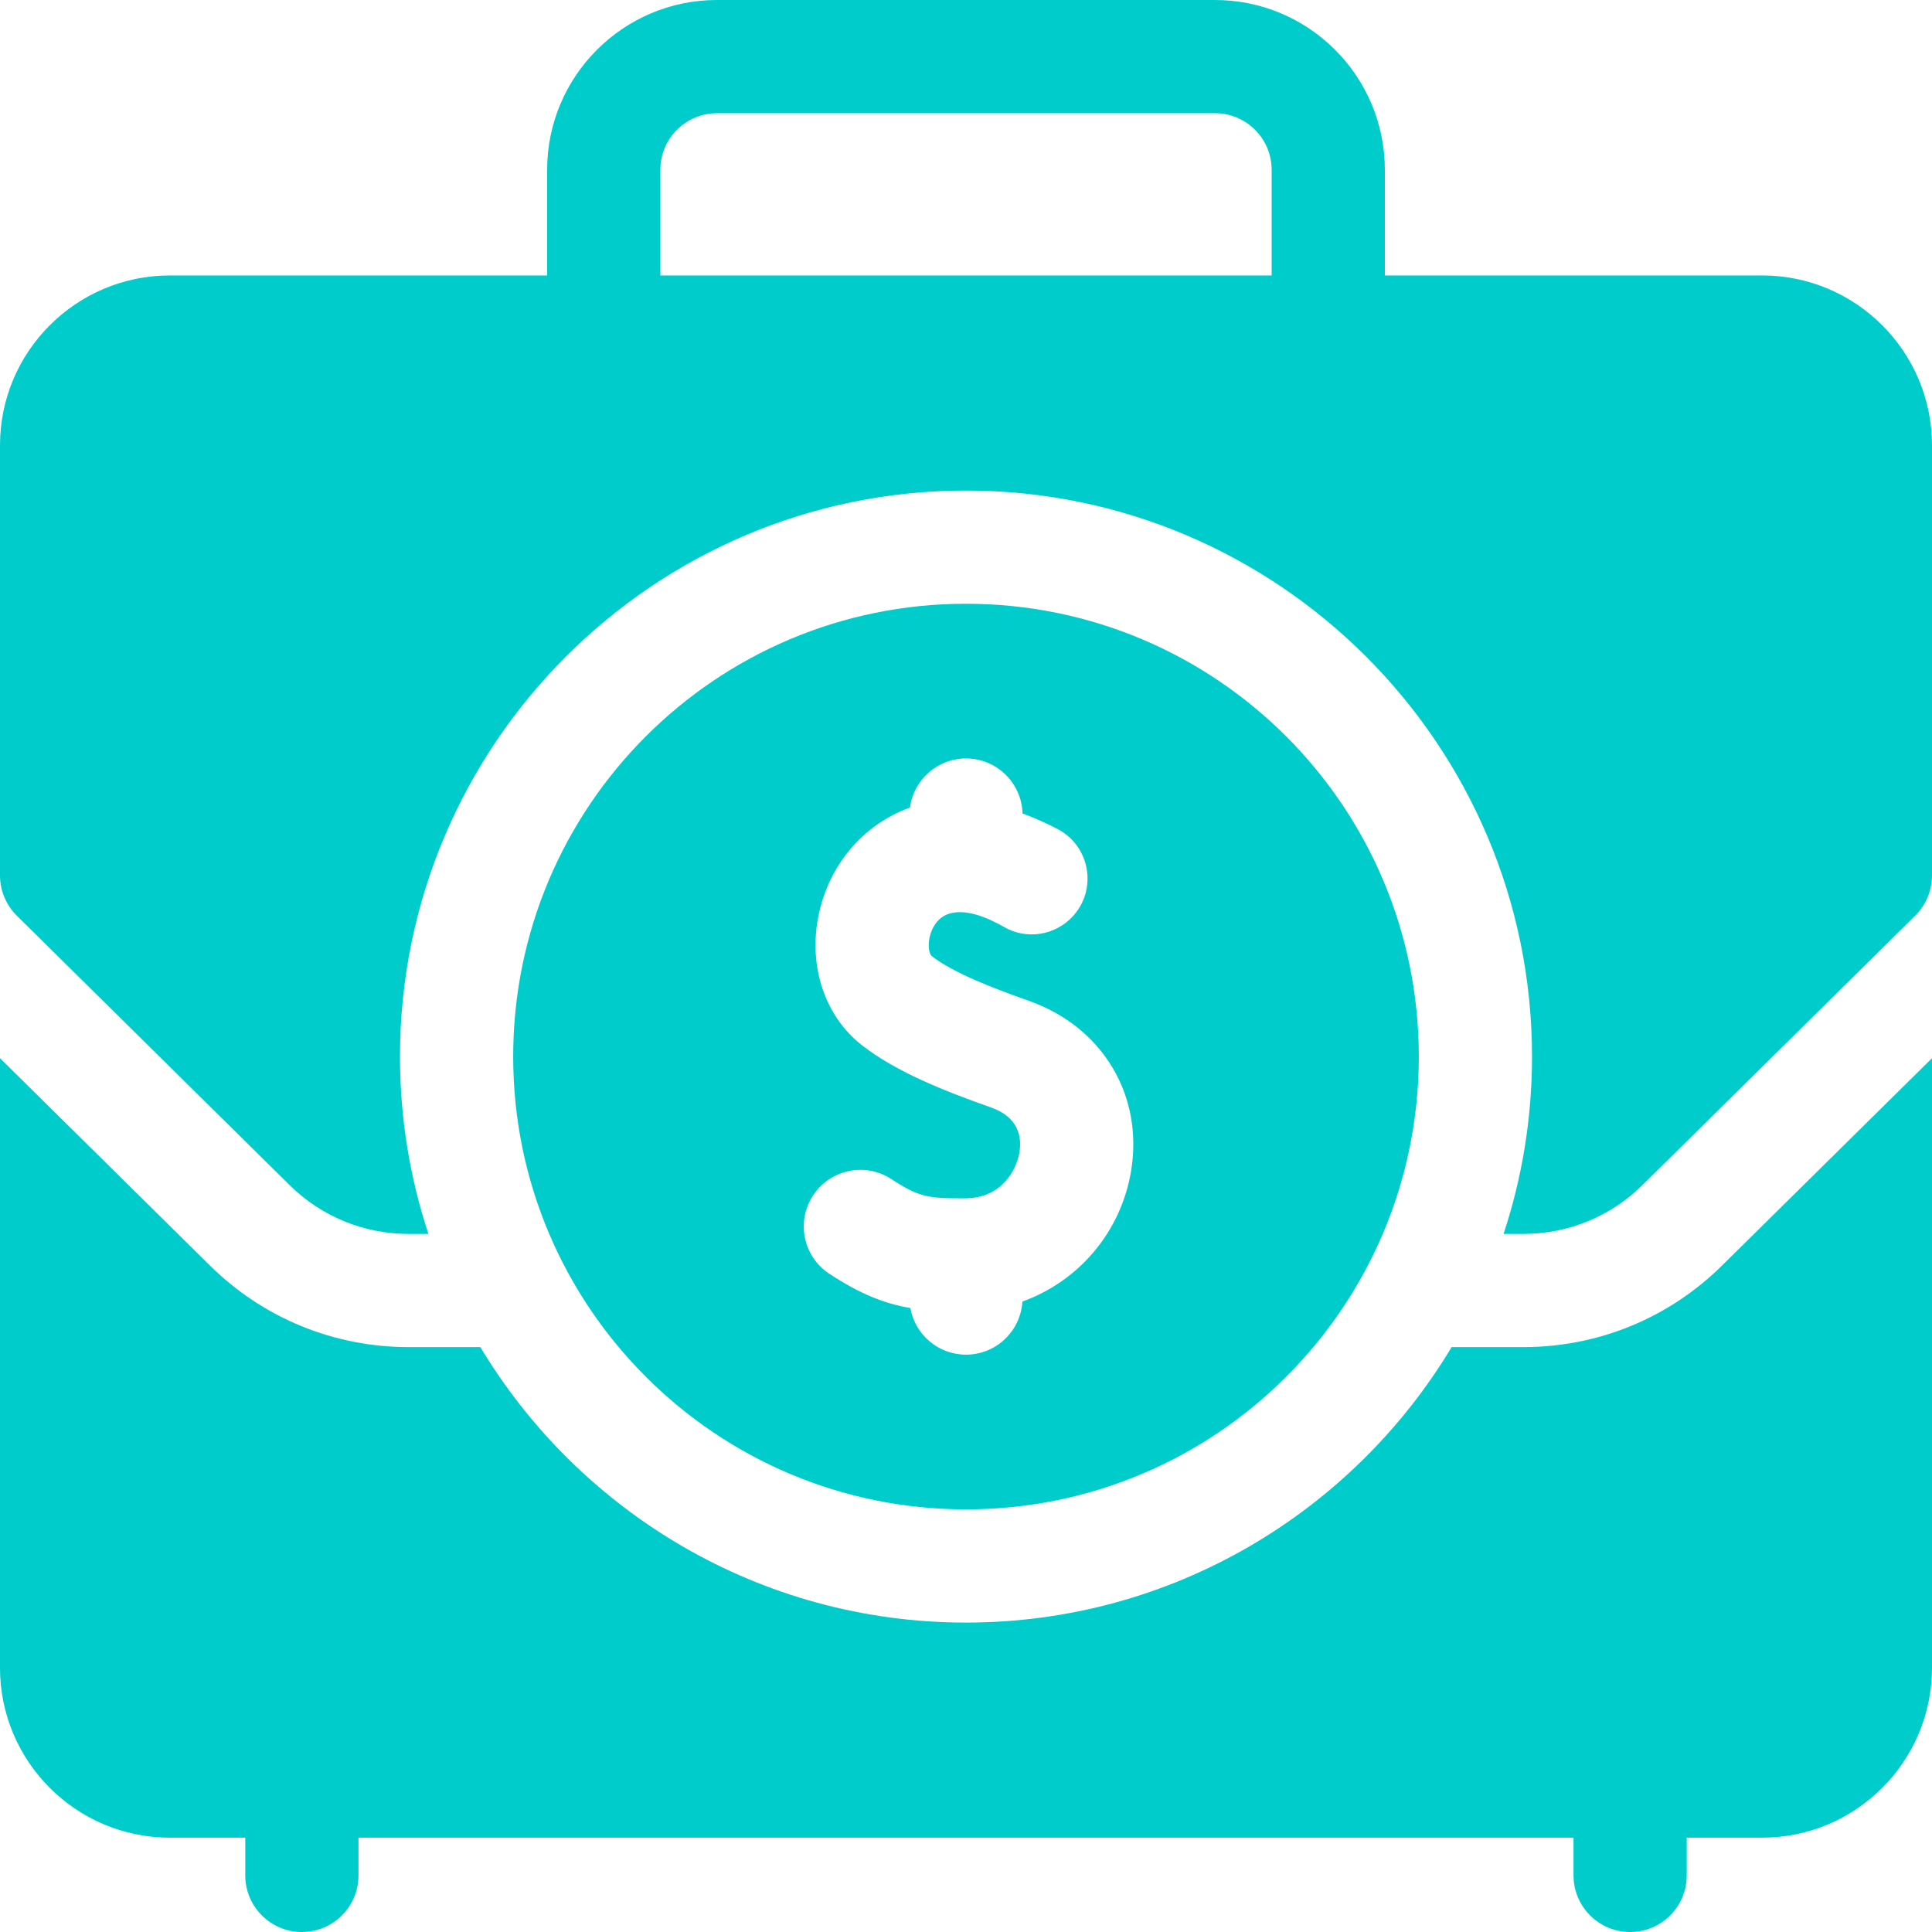 <?xml version="1.0" encoding="UTF-8"?><svg id="Capa_1" xmlns="http://www.w3.org/2000/svg" viewBox="0 0 512 512"><path d="M403.68,357h-18.98c-26.25,43.7-74.12,73-128.7,73s-102.45-29.3-128.7-73h-18.98c-19.87,0-38.59-7.69-52.71-21.64L0,280.43v161.57c0,24.81,20.19,45,45,45h20v10c0,8.28,6.72,15,15,15s15-6.72,15-15v-10h322v10c0,8.28,6.72,15,15,15s15-6.72,15-15v-10h20c24.81,0,45-20.19,45-45v-161.57l-55.62,54.93c-14.11,13.95-32.83,21.64-52.7,21.64Z" style="fill:#0cc;"/><path d="M467,73h-100v-28c0-24.81-20.19-45-45-45h-132c-24.81,0-45,20.19-45,45v28H45C20.19,73,0,93.19,0,118v114C0,236.01,1.61,239.85,4.46,242.67l72.24,71.35c8.47,8.37,19.7,12.98,31.62,12.98h5.22c-4.89-14.79-7.54-30.59-7.54-47,0-82.71,67.29-150,150-150s150,67.29,150,150c0,16.41-2.65,32.21-7.54,47h5.22c11.92,0,23.15-4.61,31.62-12.98l72.24-71.35c2.85-2.82,4.46-6.66,4.46-10.67v-114c0-24.81-20.19-45-45-45h0ZM175,45c0-8.27,6.73-15,15-15h132c8.27,0,15,6.73,15,15v28h-162v-28Z" style="fill:#0cc;"/><path d="M256,400c66.27,0,120-53.73,120-120s-53.73-120-120-120-120,53.73-120,120,53.73,120,120,120ZM215.46,316.82c4.53-6.94,13.83-8.88,20.76-4.35,7.31,4.79,9.68,5.15,19.68,5.09,9.65-.06,13.49-7.64,14.24-12.1.68-4.01-.08-9.34-7.51-11.97-12.46-4.4-25.23-9.45-34.28-16.55-9.62-7.55-14.05-20.5-11.54-33.79,2.58-13.66,11.83-24.65,24.34-29.14.98-7.34,7.24-13.01,14.85-13.01,8.14,0,14.75,6.49,14.98,14.57,3.27,1.21,6.39,2.62,9.27,4.12,8.64,4.5,10.64,15.98,4.05,23.15-4.66,5.06-12.21,6.28-18.18,2.85-4.68-2.69-10.21-4.88-14.53-3.57-3.99,1.2-5.07,5.34-5.3,6.59-.49,2.59.21,4.33.58,4.62,5.66,4.44,16.19,8.5,25.75,11.88,19.6,6.92,30.49,25.1,27.11,45.22-2.73,16.25-14,29.17-28.78,34.49-.48,7.85-6.98,14.08-14.95,14.08-7.38,0-13.51-5.34-14.75-12.36-7.01-1.19-13.37-3.77-21.45-9.06-6.93-4.54-8.88-13.83-4.34-20.76h0Z" style="fill:#0cc;"/></svg>